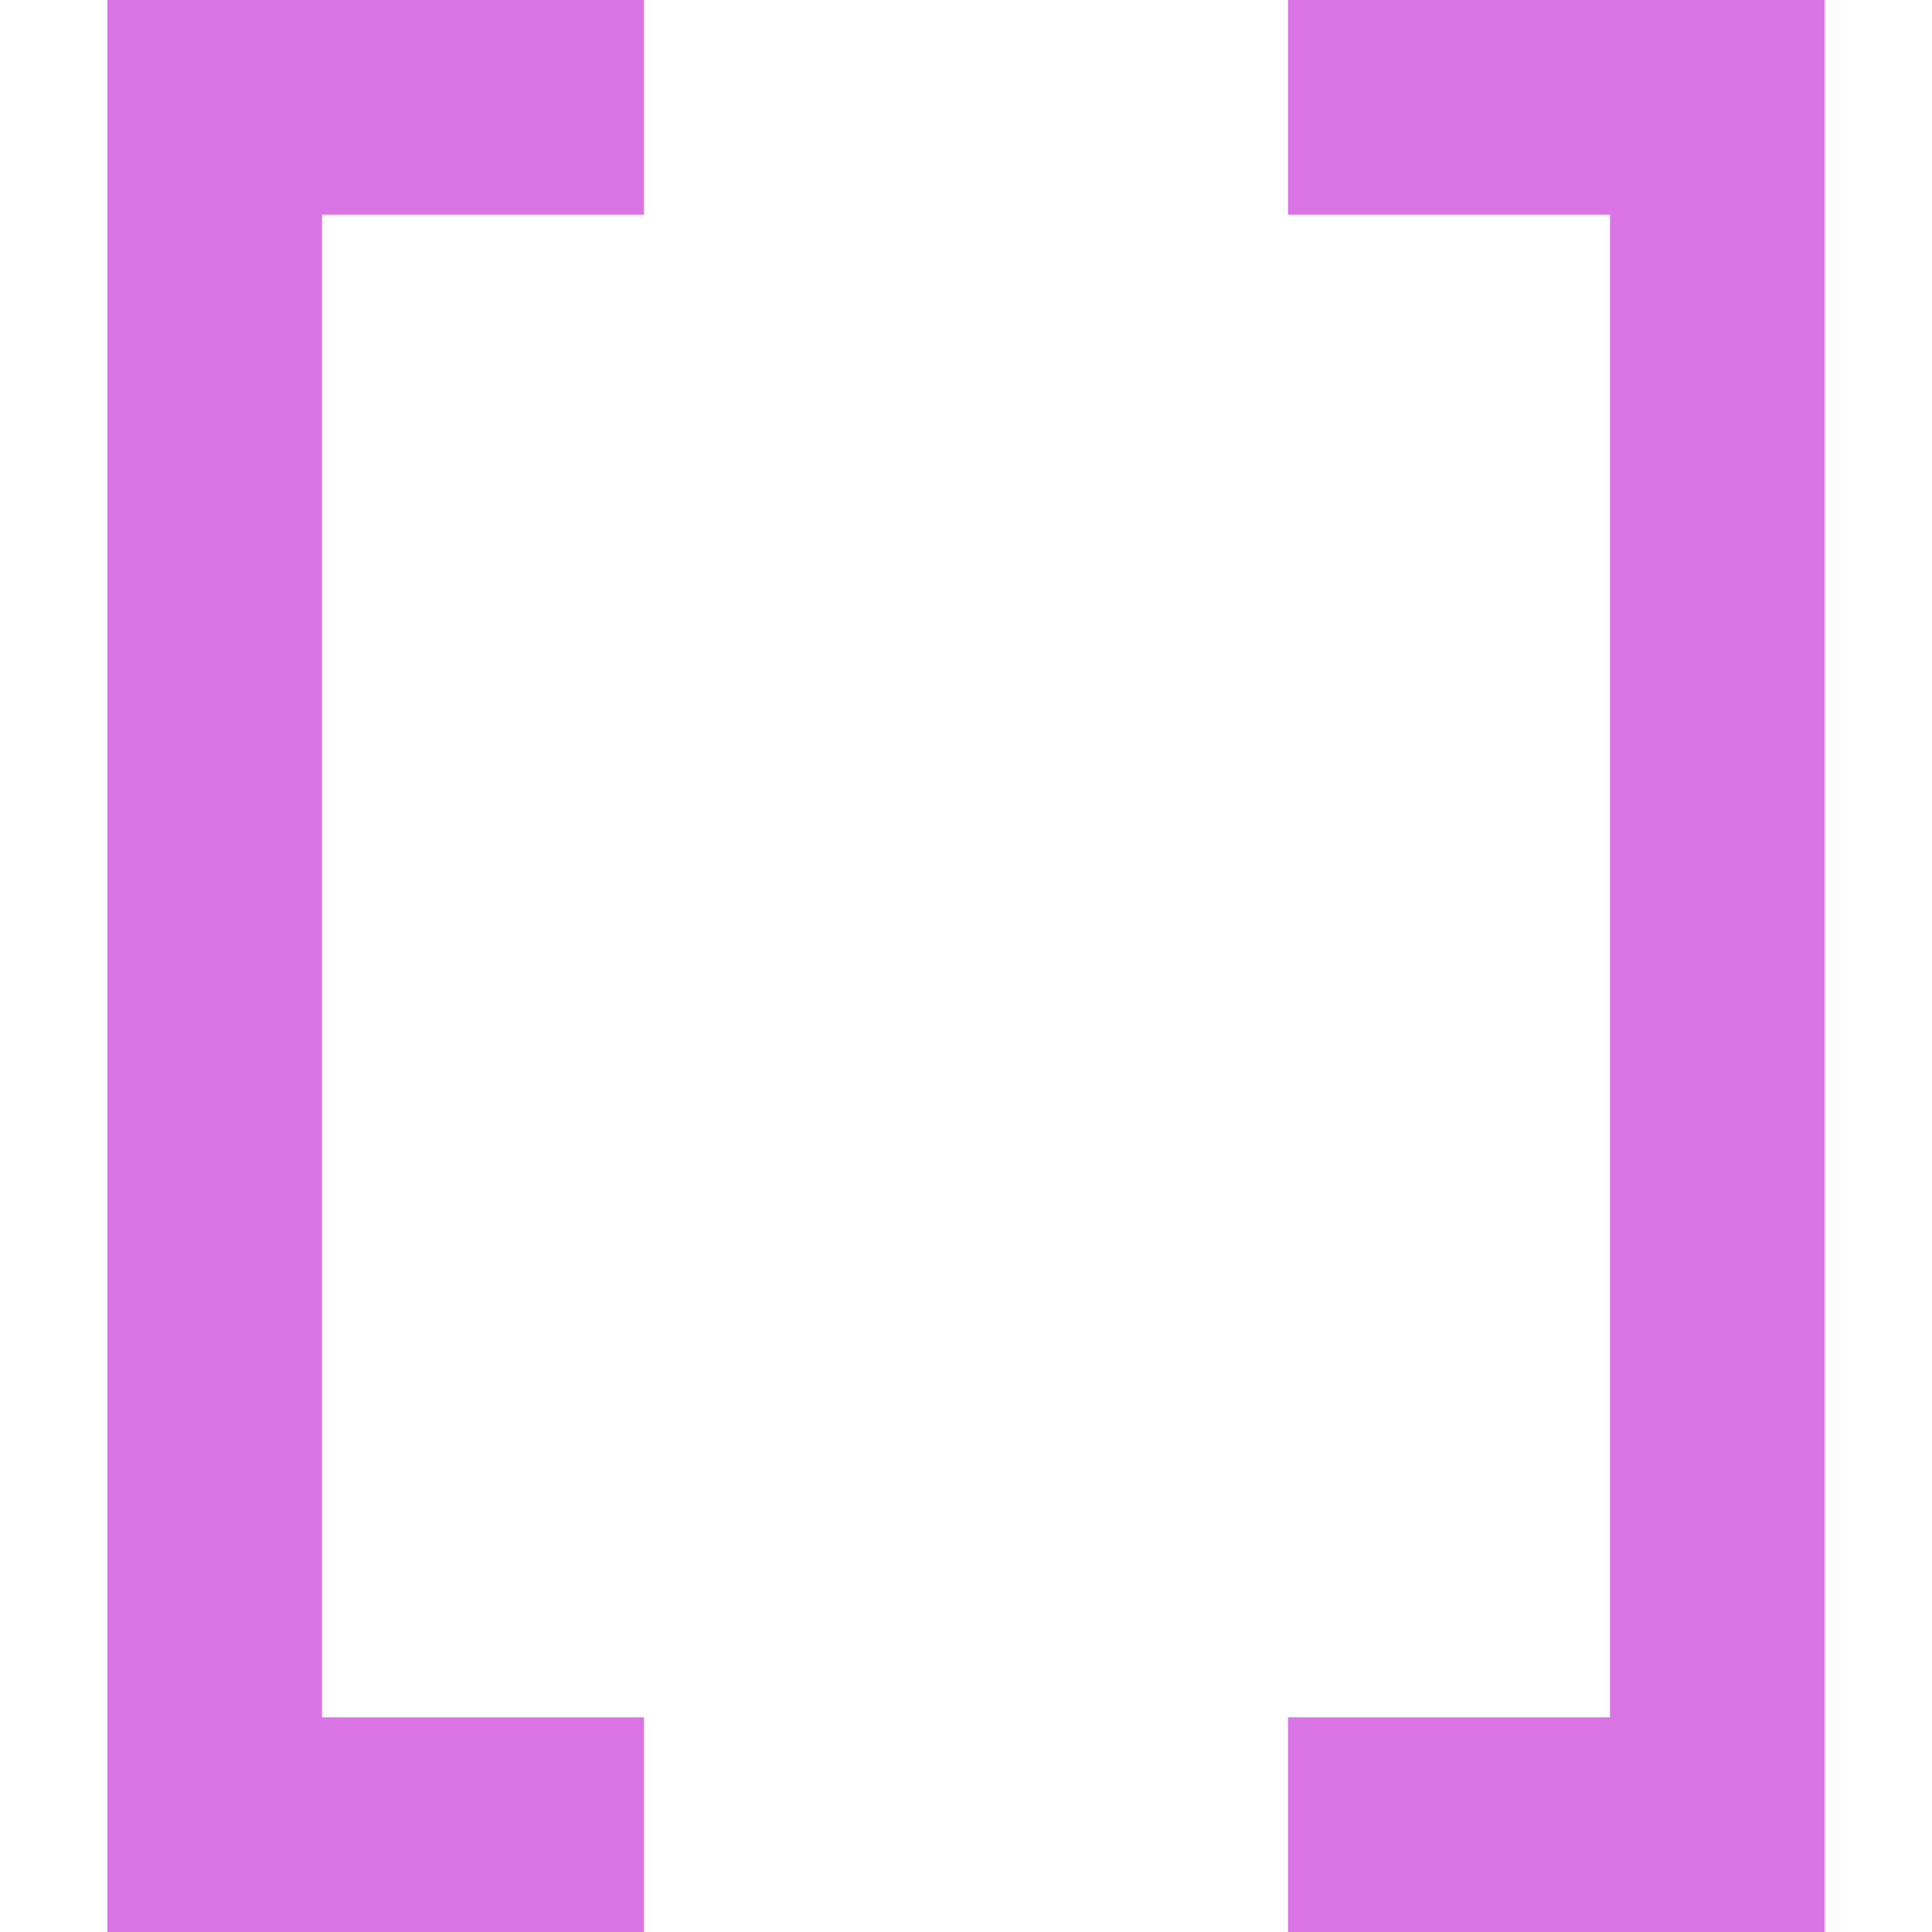 <?xml version="1.0" encoding="UTF-8" standalone="no"?>
<!-- Uploaded to: SVG Repo, www.svgrepo.com, Generator: SVG Repo Mixer Tools -->

<svg
   width="24"
   height="24"
   viewBox="0 0 0.72 0.72"
   version="1.1"
   id="svg35471"
   sodipodi:docname="brackets-svgrepo-com.svg"
   inkscape:version="1.2.2 (b0a8486541, 2022-12-01)"
   xmlns:inkscape="http://www.inkscape.org/namespaces/inkscape"
   xmlns:sodipodi="http://sodipodi.sourceforge.net/DTD/sodipodi-0.dtd"
   xmlns="http://www.w3.org/2000/svg"
   xmlns:svg="http://www.w3.org/2000/svg">
  <defs
     id="defs35475" />
  <sodipodi:namedview
     id="namedview35473"
     pagecolor="#da74e5"
     bordercolor="#000000"
     borderopacity="0.25"
     inkscape:showpageshadow="2"
     inkscape:pageopacity="0.0"
     inkscape:pagecheckerboard="0"
     inkscape:deskcolor="#d1d1d1"
     showgrid="false"
     inkscape:zoom="31.819805"
     inkscape:cx="9.0352533"
     inkscape:cy="14.157849"
     inkscape:window-width="3390"
     inkscape:window-height="1341"
     inkscape:window-x="0"
     inkscape:window-y="0"
     inkscape:window-maximized="0"
     inkscape:current-layer="svg35471" />
  <path
     d="M 0.24,0 V 0.08 H 0.12 v 0.56 h 0.12 v 0.08 H 0.04 V 4e-6 Z M 0.48,0 H 0.68 V 0.72 H 0.48 v -0.08 H 0.6 V 0.08 H 0.48 Z"
     id="path35467"
     style="display:inline;stroke-width:0.04;fill:#da74e5" />
</svg>
